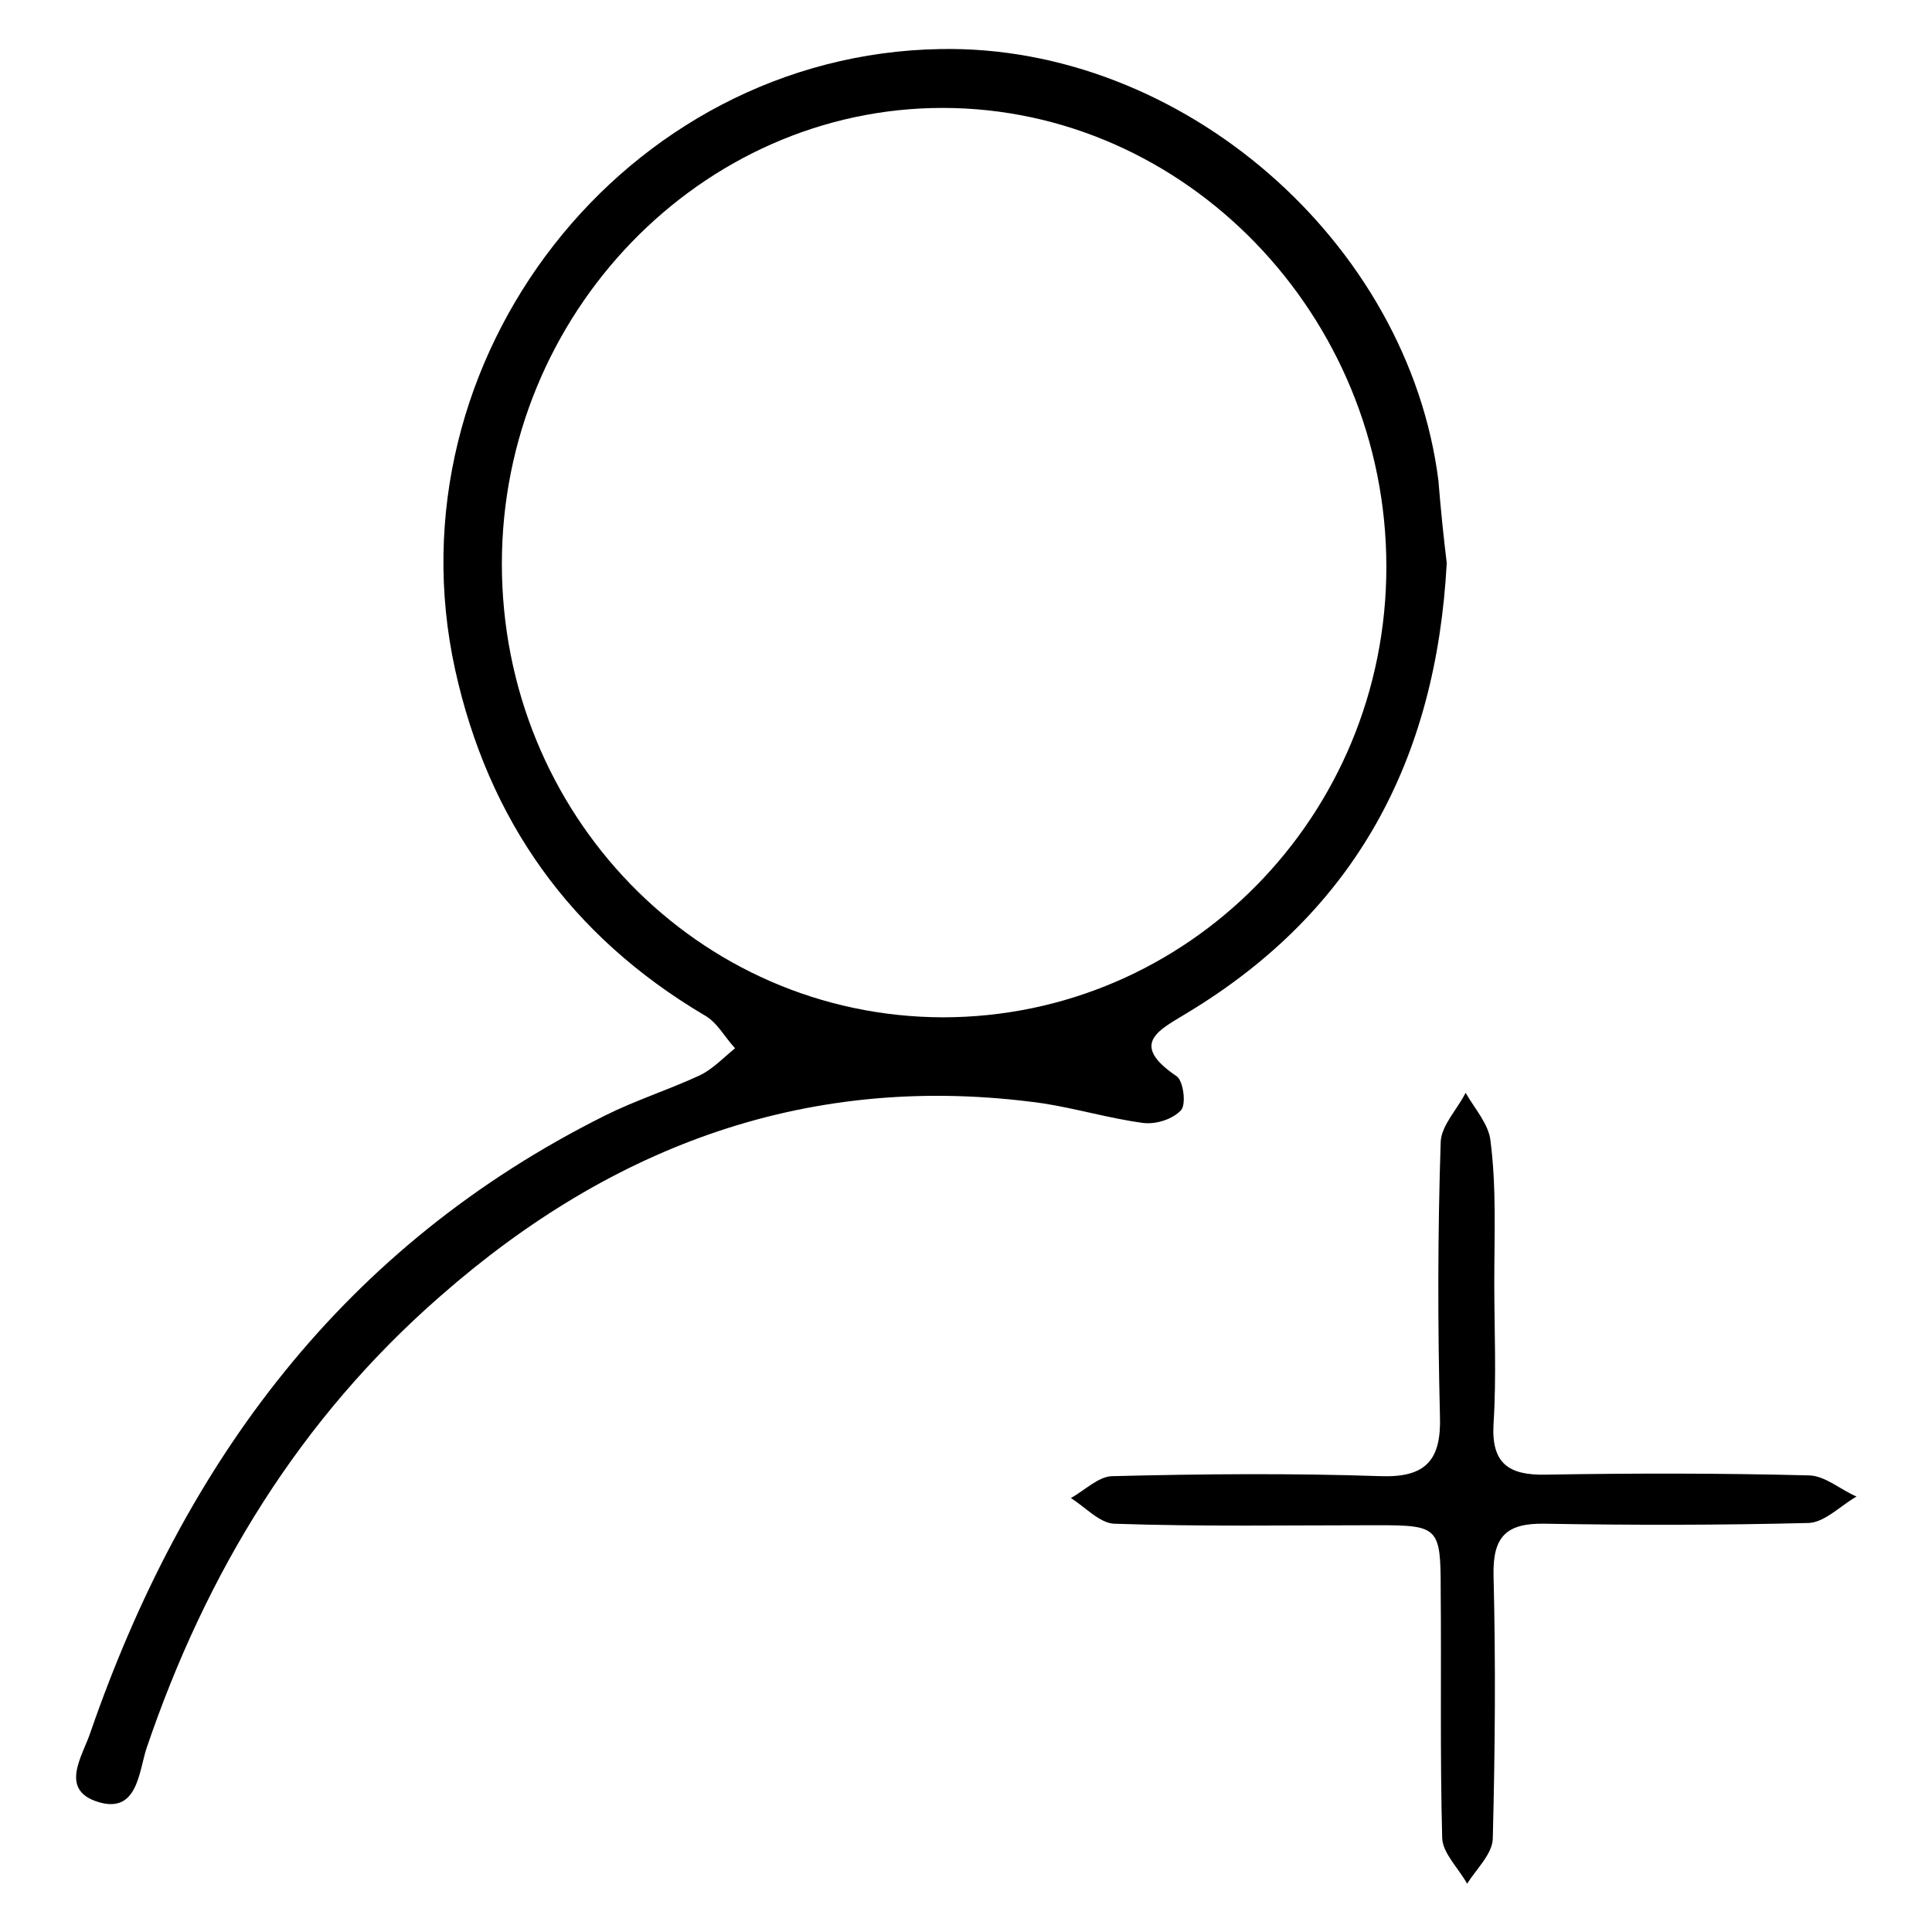 <?xml version="1.0" encoding="utf-8"?>
<!-- Svg Vector Icons : http://www.onlinewebfonts.com/icon -->
<!DOCTYPE svg PUBLIC "-//W3C//DTD SVG 1.1//EN" "http://www.w3.org/Graphics/SVG/1.1/DTD/svg11.dtd">
<svg version="1.1" xmlns="http://www.w3.org/2000/svg" xmlns:xlink="http://www.w3.org/1999/xlink" x="0px" y="0px" viewBox="0 0 256 256" enable-background="new 0 0 256 256" xml:space="preserve">
<g> <path fill="#000000" d="M191.7,74.6c-1.4,26.1-12.1,46.1-34.2,59.5c-3.7,2.3-8.1,4.1-1.6,8.5c0.9,0.6,1.3,3.7,0.6,4.5 c-1.1,1.2-3.3,1.9-5,1.7c-4.5-0.6-8.8-1.9-13.3-2.6c-30.7-4.3-57,5.5-79.8,25.5c-18.7,16.3-31.1,36.7-39,60c-1,3.1-1.2,8.6-6.3,7.1 c-5.4-1.6-2.1-6.2-1.1-9.3c12.4-35.8,33.5-64.4,68.2-81.7c4-2,8.4-3.4,12.5-5.3c1.7-0.8,3.1-2.3,4.7-3.6c-1.4-1.5-2.4-3.5-4.1-4.4 c-17.7-10.5-28.6-25.8-33-45.8c-9-41.1,22.5-81.5,64.3-82.2c32-0.6,62,25.5,66,57.2C190.9,67.5,191.3,71.3,191.7,74.6z  M124.9,134.8c32.5,0,58.8-26.7,58.8-59.7c0-33.3-26.6-60.8-58.8-60.8c-32,0-58.4,27.3-58.4,60.4 C66.5,107.9,92.5,134.7,124.9,134.8z M198,169.9c0,6.3,0.3,12.5-0.1,18.8c-0.3,5.2,2,6.8,6.9,6.7c11.7-0.2,23.3-0.2,35,0.1 c2.1,0.1,4.1,1.9,6.2,2.8c-2.1,1.2-4.2,3.4-6.3,3.5c-11.7,0.3-23.3,0.3-35,0.1c-5.1-0.1-6.9,1.7-6.8,6.8c0.3,11.7,0.2,23.3-0.1,35 c-0.1,2-2.2,4-3.4,5.9c-1.1-2-3.2-4-3.3-6c-0.3-11-0.1-22-0.2-33c0-8.2-0.3-8.5-8.3-8.5c-11.7,0-23.3,0.2-35-0.2 c-1.9-0.1-3.8-2.2-5.7-3.4c1.8-1,3.7-2.9,5.5-2.9c11.9-0.3,23.8-0.4,35.6,0c6,0.2,8-2.2,7.8-8c-0.3-12.1-0.3-24.2,0.1-36.3 c0.1-2.2,2.2-4.3,3.3-6.5c1.2,2.1,3.1,4.2,3.3,6.4C198.3,157.4,198,163.7,198,169.9z"/></g>
</svg>